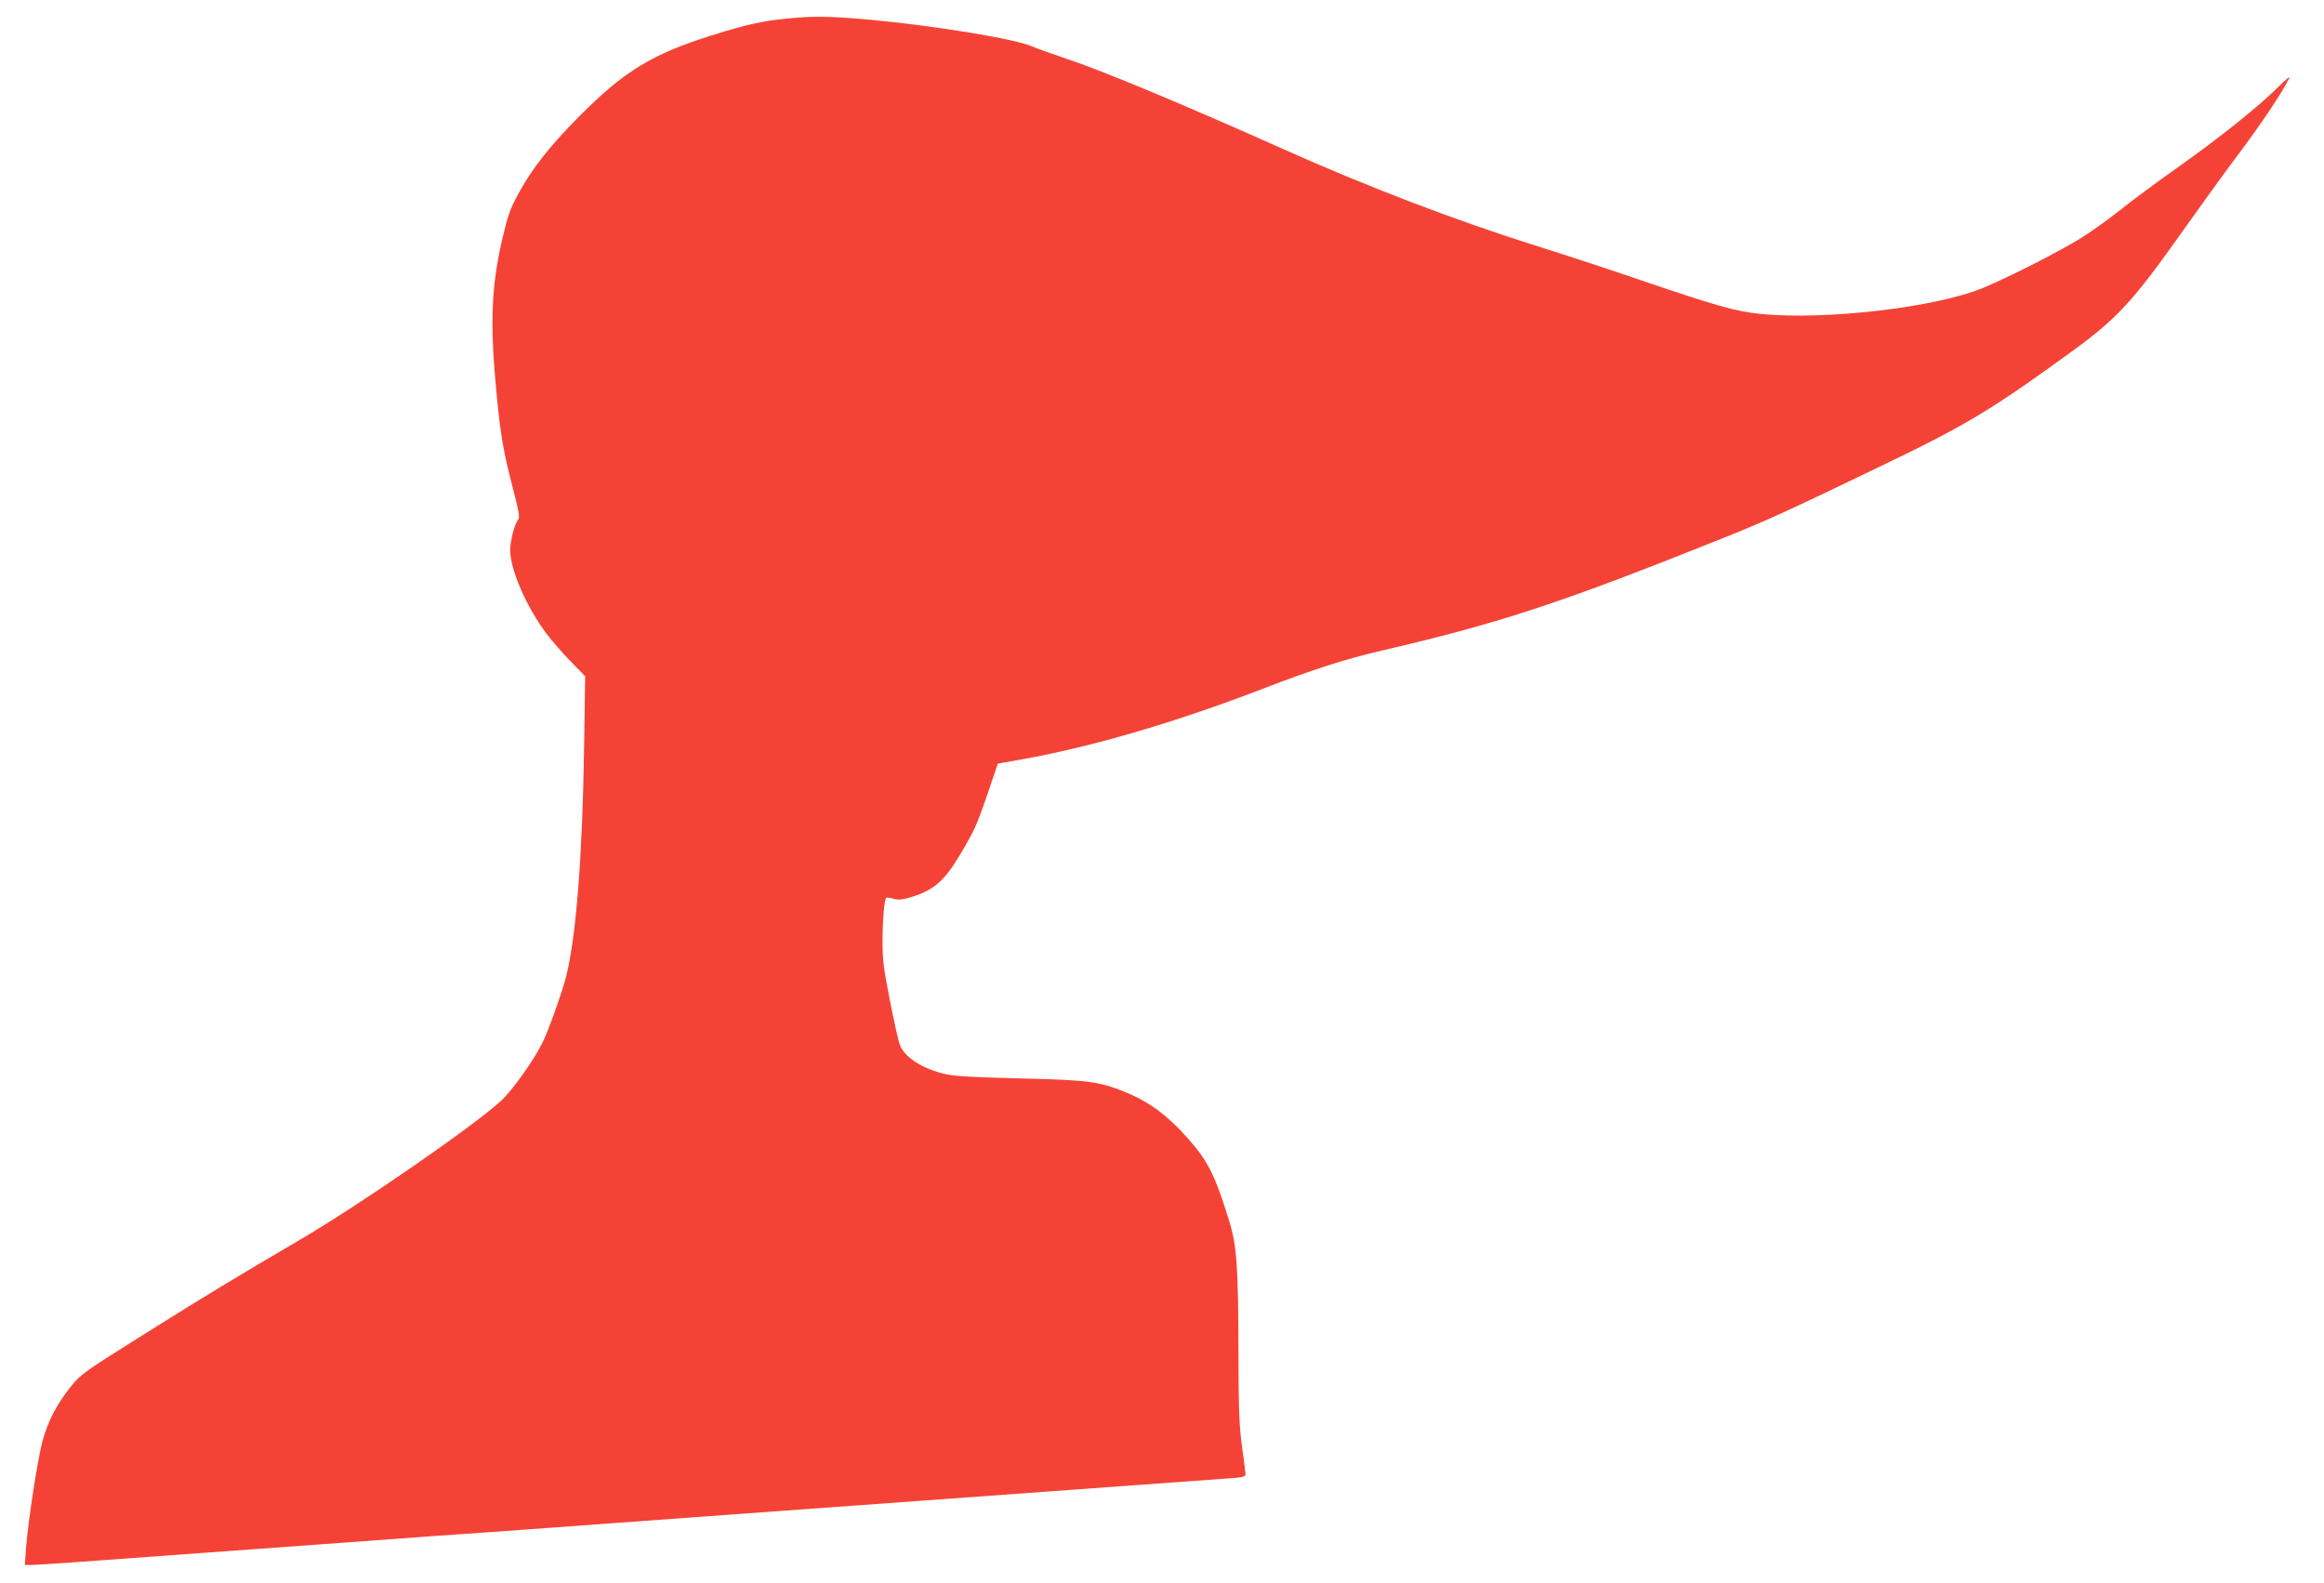 <?xml version="1.0" standalone="no"?>
<!DOCTYPE svg PUBLIC "-//W3C//DTD SVG 20010904//EN"
 "http://www.w3.org/TR/2001/REC-SVG-20010904/DTD/svg10.dtd">
<svg version="1.0" xmlns="http://www.w3.org/2000/svg"
 width="1280pt" height="872pt" viewBox="0 0 1280 872"
 preserveAspectRatio="xMidYMid meet">
<g transform="translate(0,872) scale(0.1,-0.1)"
fill="#f44336" stroke="none">
<path d="M4395 8623 c-175 -13 -269 -33 -475 -98 -329 -103 -482 -197 -728
-444 -161 -162 -258 -285 -332 -419 -52 -95 -62 -125 -95 -265 -60 -260 -67
-470 -29 -857 21 -216 37 -310 87 -502 35 -134 41 -170 31 -180 -19 -20 -44
-116 -44 -169 0 -107 90 -313 201 -461 28 -37 87 -105 131 -150 l81 -83 -6
-395 c-9 -597 -44 -1040 -98 -1255 -22 -88 -100 -307 -132 -370 -50 -100 -167
-263 -228 -319 -154 -141 -776 -571 -1109 -766 -345 -202 -525 -311 -848 -514
-334 -209 -357 -225 -409 -290 -78 -96 -128 -191 -159 -304 -27 -101 -80 -444
-91 -594 l-6 -88 34 0 c19 0 126 7 239 15 196 14 640 47 1375 100 187 14 464
34 615 45 151 10 367 26 480 34 282 21 655 48 1315 96 308 22 711 52 895 65
561 41 1579 115 1678 122 75 5 92 9 92 22 0 9 -9 77 -19 151 -16 112 -19 202
-20 525 -1 471 -9 584 -51 720 -78 253 -116 328 -226 453 -106 121 -208 198
-328 249 -158 66 -213 74 -596 83 -259 6 -362 12 -415 24 -125 29 -224 93
-249 161 -8 22 -33 133 -55 246 -35 178 -41 224 -40 330 0 118 10 223 20 234
3 2 21 0 40 -5 25 -8 48 -6 89 6 130 38 191 90 278 237 80 135 92 161 152 337
l56 164 125 22 c393 70 850 204 1339 392 275 106 448 161 648 208 653 151 996
265 1887 622 232 93 364 153 867 396 469 225 608 309 1060 638 237 173 329
273 583 632 105 148 253 353 330 455 122 163 235 332 274 411 7 14 -20 -8 -61
-49 -102 -103 -328 -284 -558 -446 -107 -76 -247 -179 -310 -230 -63 -50 -160
-120 -215 -154 -113 -71 -390 -213 -541 -276 -257 -108 -870 -180 -1229 -144
-132 13 -246 45 -650 183 -165 57 -419 140 -565 186 -456 143 -946 330 -1415
540 -548 245 -991 430 -1190 496 -88 30 -173 60 -190 68 -86 40 -520 112 -880
146 -192 18 -304 22 -410 13z"/>
</g>
</svg>
